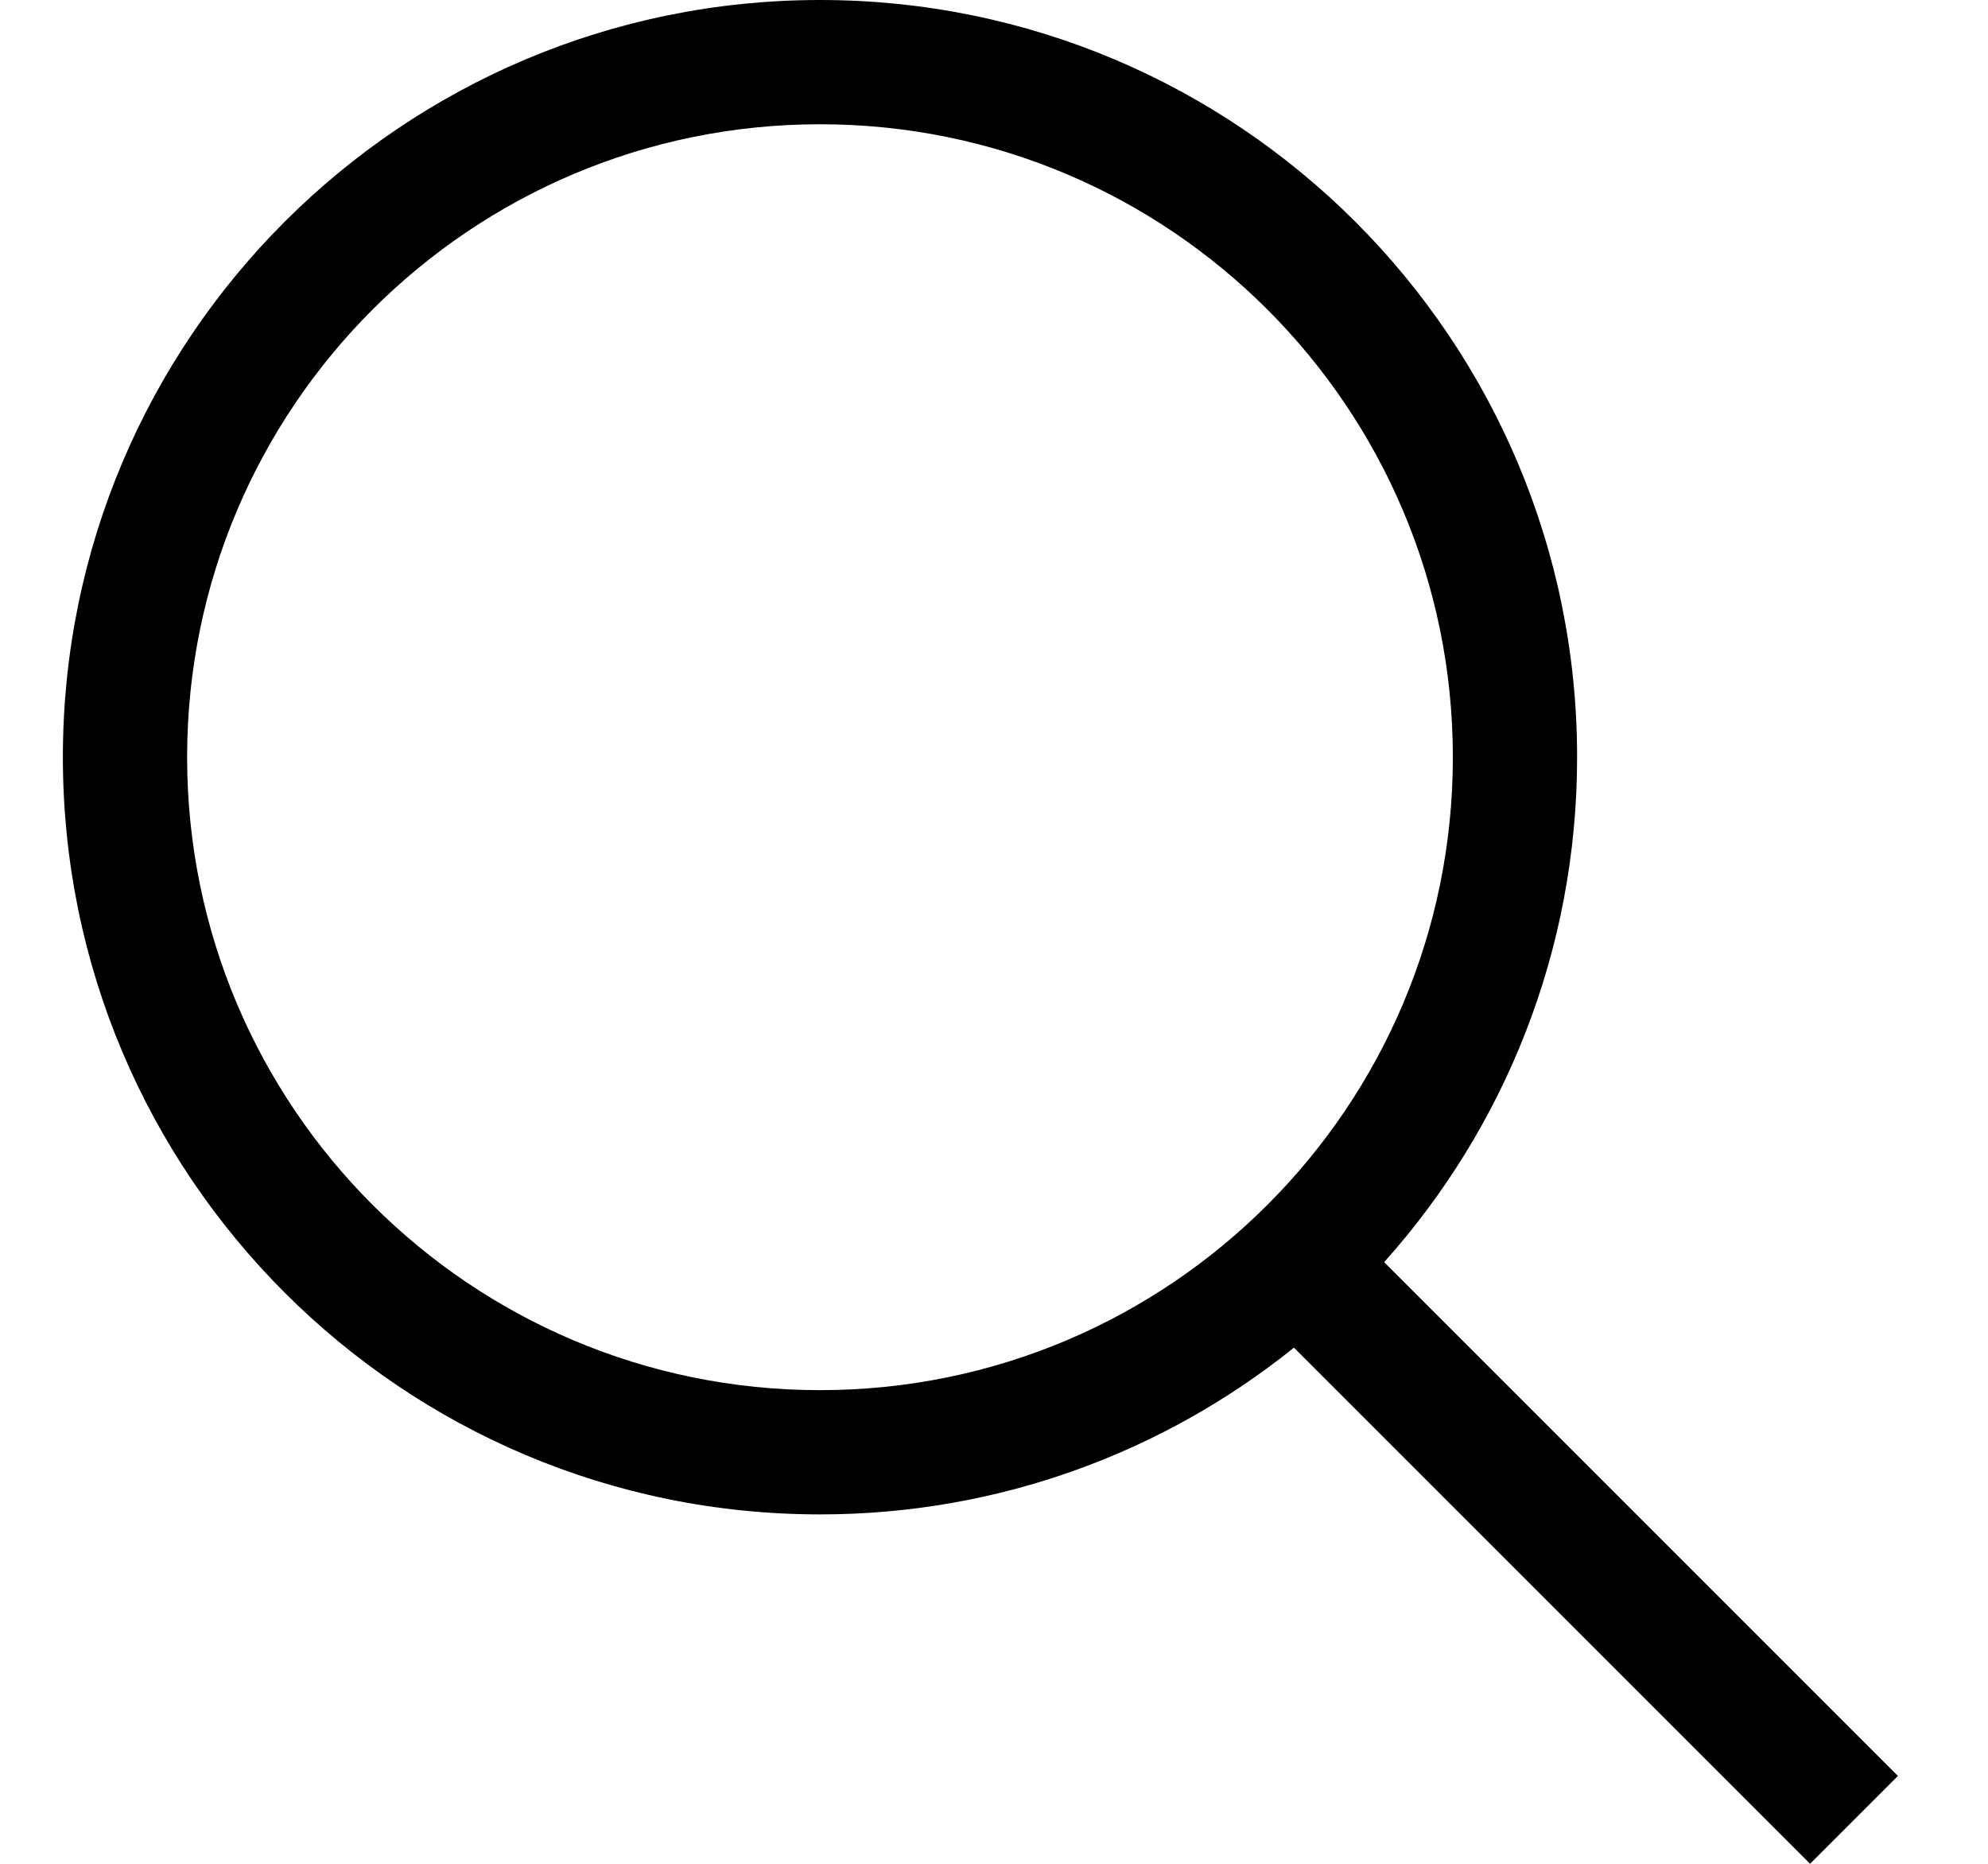 <svg width="16" height="15" viewBox="0 0 16 15" fill="none" xmlns="http://www.w3.org/2000/svg">
<path fill-rule="evenodd" clip-rule="evenodd" d="M11.693 6.094C11.693 8.907 9.413 11.188 6.6 11.188C3.786 11.188 1.506 8.907 1.506 6.094C1.506 3.281 3.786 1 6.6 1C9.413 1 11.693 3.281 11.693 6.094ZM10.414 10.846C9.37 11.685 8.044 12.188 6.6 12.188C3.234 12.188 0.506 9.459 0.506 6.094C0.506 2.728 3.234 0 6.6 0C9.965 0 12.693 2.728 12.693 6.094C12.693 7.655 12.106 9.079 11.14 10.158L15.275 14.293L14.568 15L10.414 10.846Z" fill="black"/>
</svg>
